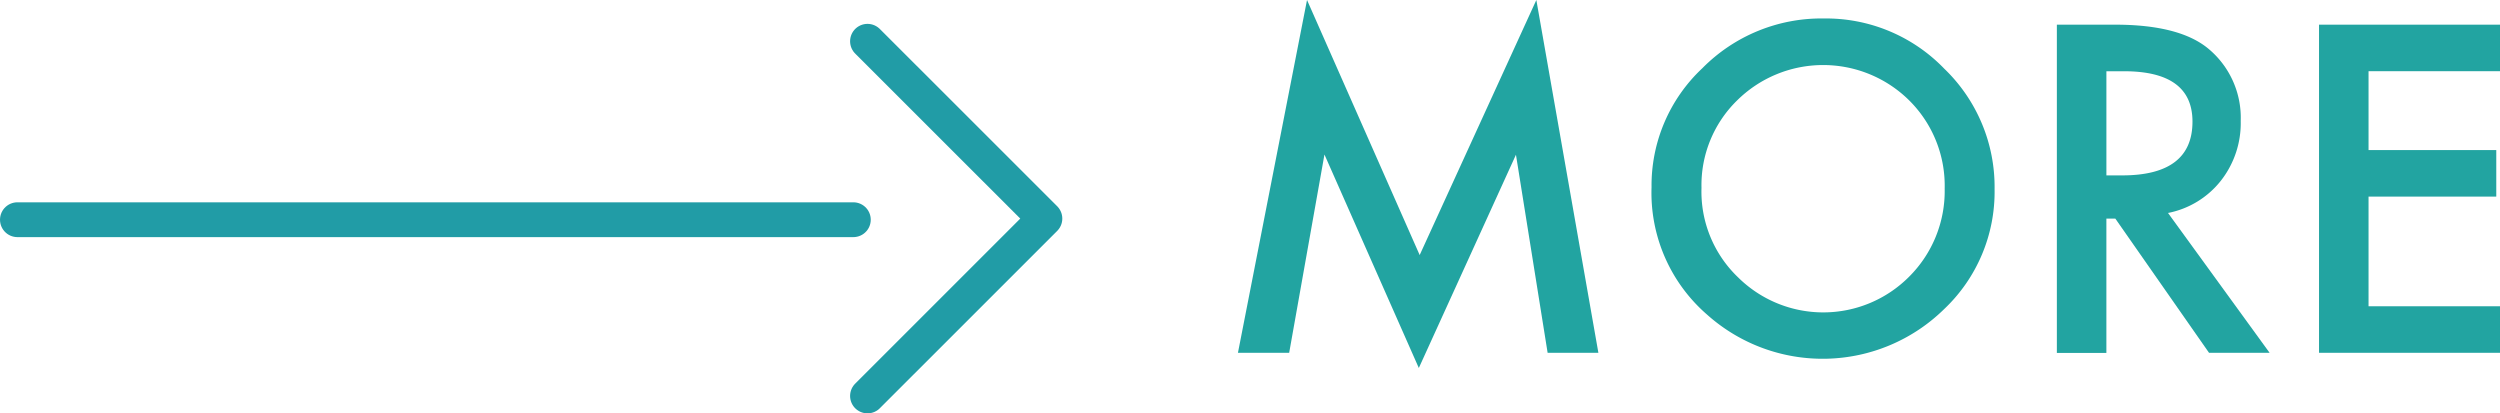 <svg xmlns="http://www.w3.org/2000/svg" xmlns:xlink="http://www.w3.org/1999/xlink" width="146.398" height="24.207" viewBox="0 0 146.398 24.207">
  <defs>
    <clipPath id="clip-path">
      <rect id="長方形_926" data-name="長方形 926" width="146.398" height="24.207" transform="translate(0 -0.001)" fill="none"/>
    </clipPath>
  </defs>
  <g id="グループ_1085" data-name="グループ 1085" transform="translate(0 0)">
    <path id="パス_8913" data-name="パス 8913" d="M89.967,0,83.135,14.936,76.538,0,72.493,20.66h3L77.559,9.049l5.526,12.5L88.773,9.061l1.855,11.6H93.6Z" fill="#22a4a1"/>
    <g id="グループ_1084" data-name="グループ 1084">
      <g id="グループ_1083" data-name="グループ 1083" clip-path="url(#clip-path)">
        <path id="パス_8914" data-name="パス 8914" d="M96.713,10.965a9.408,9.408,0,0,1,2.975-6.97,9.787,9.787,0,0,1,7.119-2.913,9.613,9.613,0,0,1,7.045,2.938,9.6,9.6,0,0,1,2.949,7.057,9.452,9.452,0,0,1-2.962,7.032,10.153,10.153,0,0,1-13.865.323,9.441,9.441,0,0,1-3.261-7.467M99.638,11a6.943,6.943,0,0,0,2.141,5.24A7.09,7.09,0,0,0,111.8,16.2a7.077,7.077,0,0,0,2.079-5.153A7.039,7.039,0,0,0,111.822,5.9a7.165,7.165,0,0,0-10.118,0A6.931,6.931,0,0,0,99.638,11" fill="#22a4a1"/>
        <path id="パス_8915" data-name="パス 8915" d="M126.957,12.471l5.95,8.19H129.36L123.871,12.8h-.523v7.866h-2.9V1.444h3.4q3.809,0,5.5,1.431a5.257,5.257,0,0,1,1.867,4.207,5.464,5.464,0,0,1-1.17,3.51,5.216,5.216,0,0,1-3.087,1.879m-3.609-2.2h.921q4.119,0,4.12-3.149,0-2.949-4.007-2.95h-1.034Z" fill="#22a4a1"/>
        <path id="パス_8916" data-name="パス 8916" d="M146.4,4.169h-7.7V8.787h7.48v2.725h-7.48v6.423h7.7V20.66h-10.6V1.443h10.6Z" fill="#22a4a1"/>
        <line id="線_296" data-name="線 296" x2="48.951" transform="translate(1.02 12.866)" fill="none" stroke="#219ca6" stroke-linecap="round" stroke-linejoin="round" stroke-width="2.039"/>
        <path id="パス_8917" data-name="パス 8917" d="M50.8,2.417,61.188,12.8,50.8,23.186" fill="none" stroke="#219ca6" stroke-linecap="round" stroke-linejoin="round" stroke-width="2.039"/>
      </g>
    </g>
  </g>
</svg>
